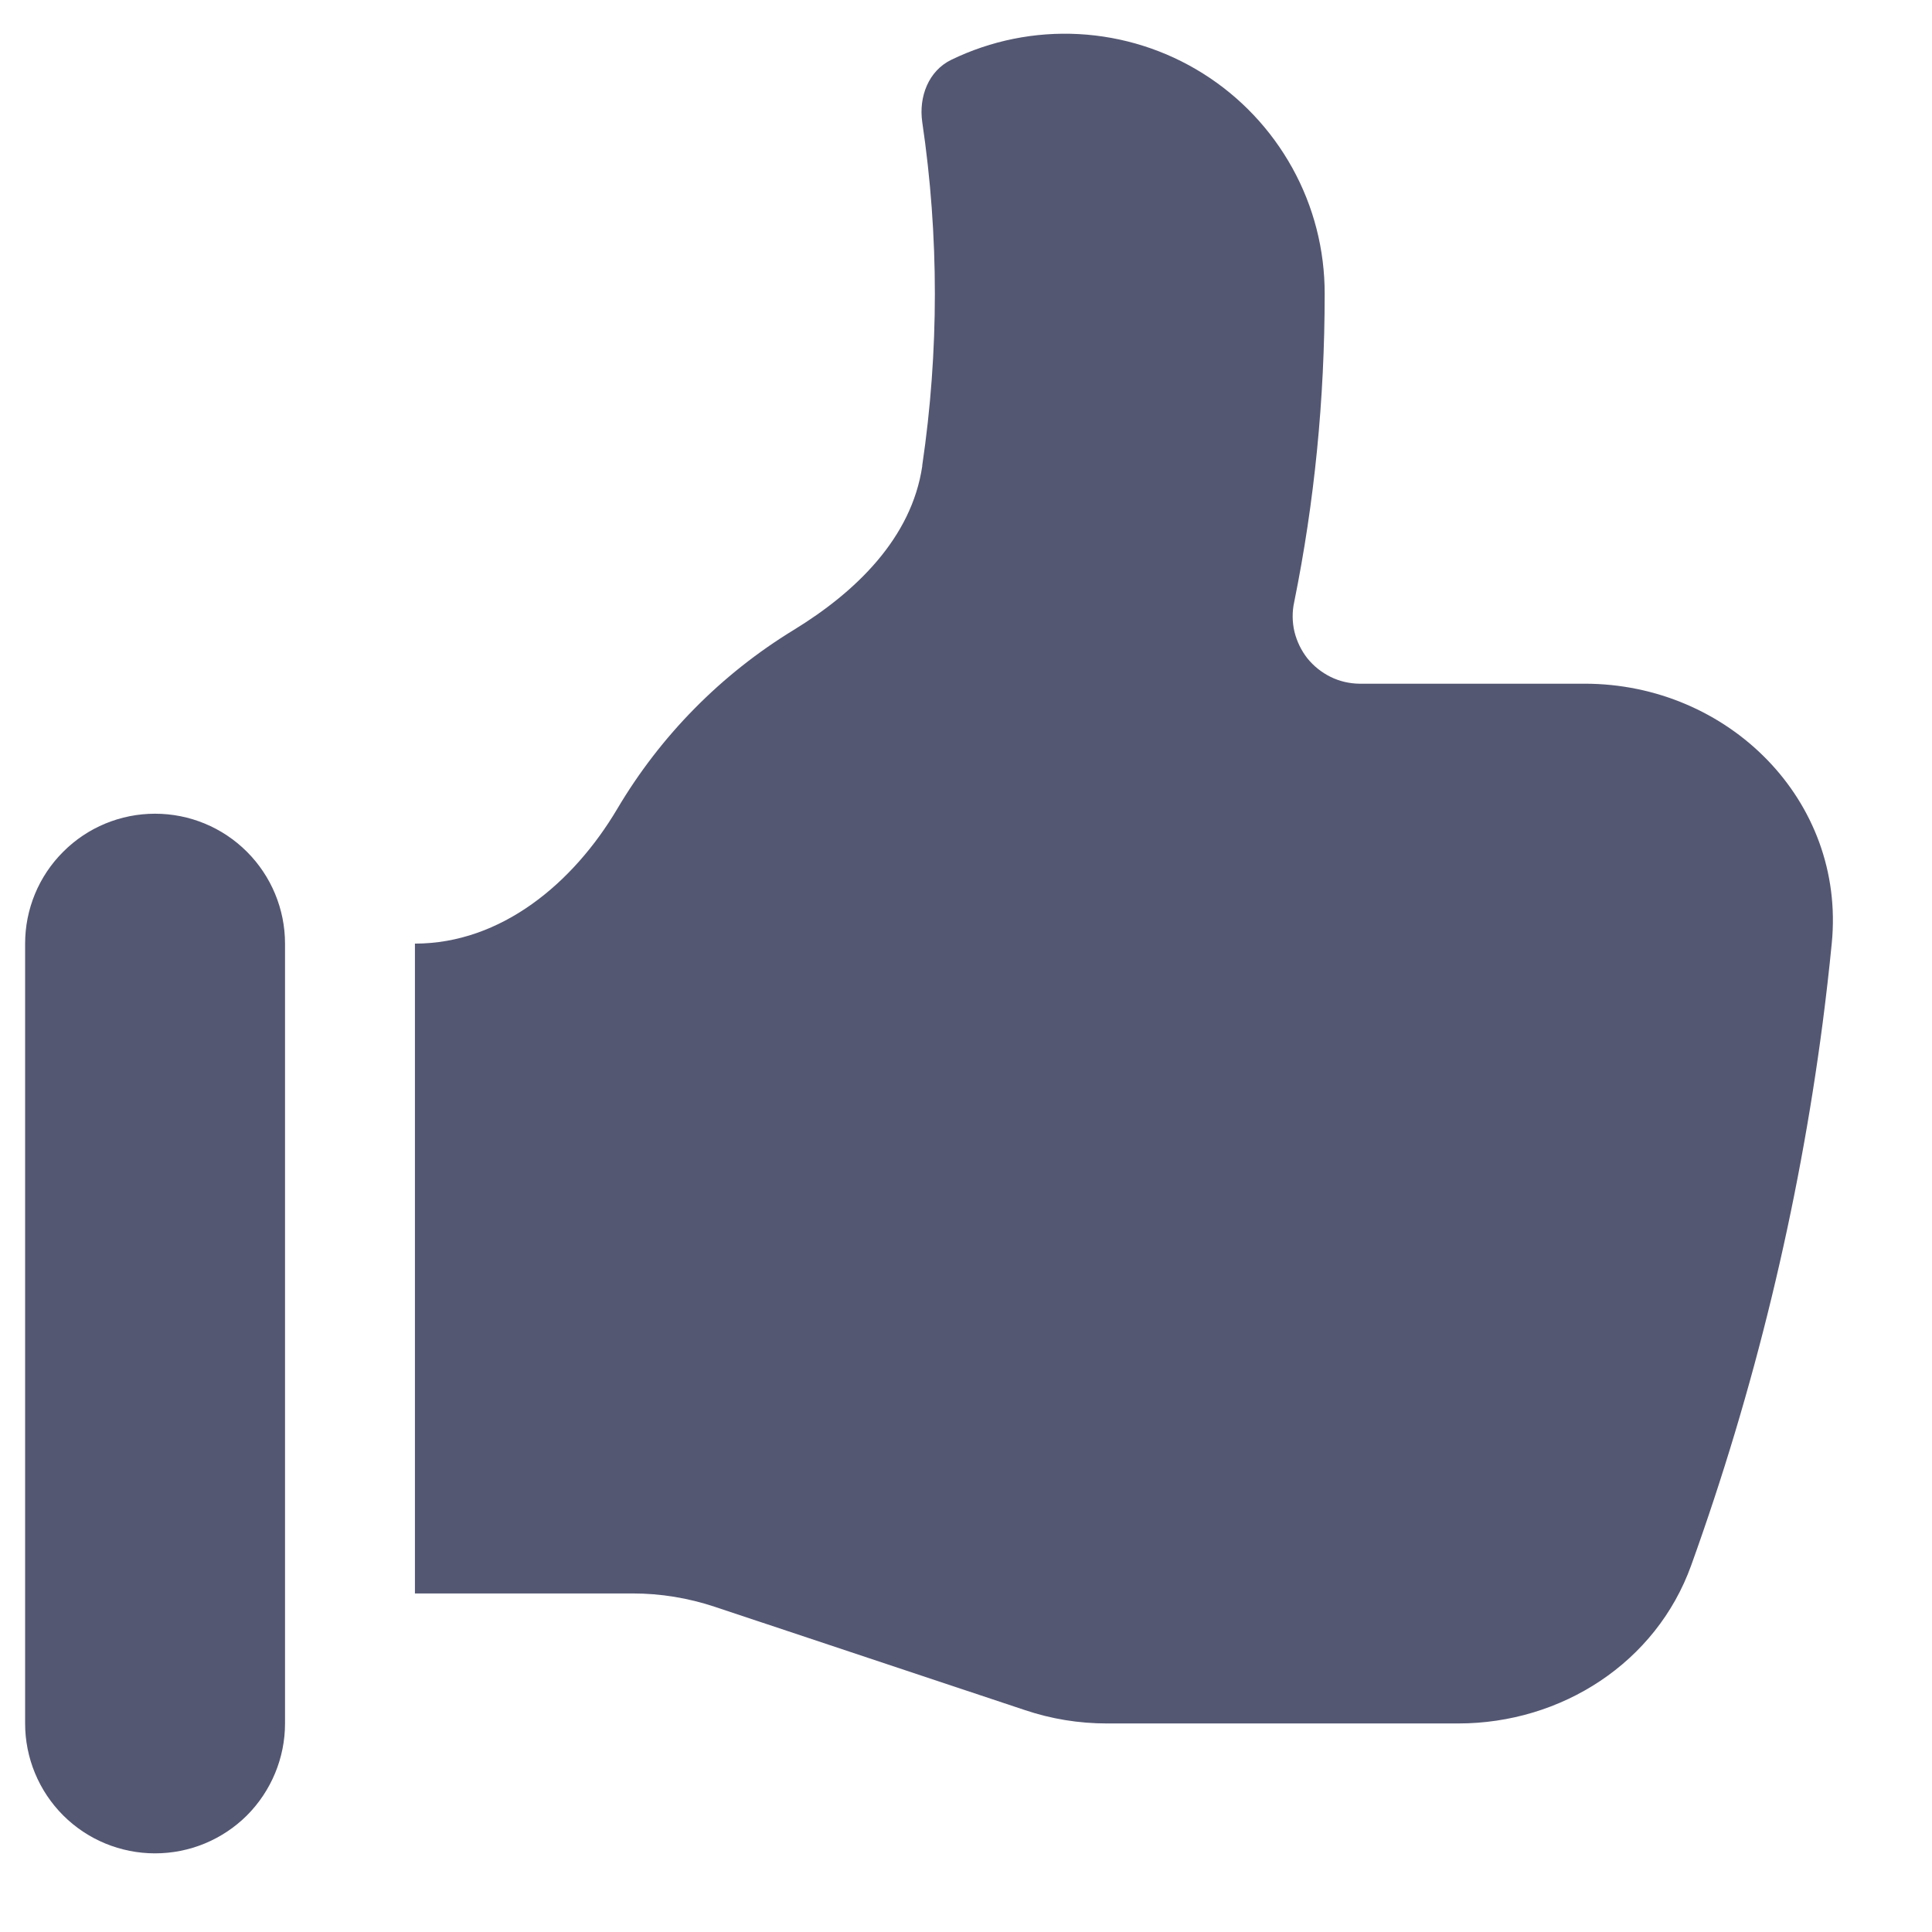 <svg width="17" height="17" viewBox="0 0 17 17" fill="none" xmlns="http://www.w3.org/2000/svg">
<path d="M1.364 16.308C1.668 16.308 1.958 16.188 2.173 15.974C2.387 15.759 2.508 15.468 2.508 15.165V8.303C2.508 8 2.387 7.709 2.173 7.495C1.958 7.28 1.668 7.16 1.364 7.16C1.061 7.16 0.77 7.28 0.556 7.495C0.341 7.709 0.221 8 0.221 8.303V15.165C0.221 15.468 0.341 15.759 0.556 15.974C0.77 16.188 1.061 16.308 1.364 16.308ZM5.567 14.021H3.651V8.303C4.41 8.303 5.044 7.771 5.431 7.118C5.812 6.474 6.345 5.933 6.984 5.543C7.53 5.209 8.021 4.735 8.115 4.102V4.095C8.263 3.093 8.263 2.075 8.115 1.074C8.083 0.852 8.17 0.623 8.371 0.526C8.72 0.357 9.106 0.279 9.493 0.3C9.88 0.321 10.256 0.44 10.584 0.646C10.913 0.852 11.183 1.138 11.371 1.477C11.559 1.816 11.657 2.198 11.656 2.586C11.656 3.516 11.566 4.419 11.388 5.297C11.369 5.383 11.37 5.472 11.39 5.558C11.411 5.644 11.45 5.724 11.504 5.793C11.559 5.861 11.629 5.917 11.708 5.956C11.787 5.995 11.874 6.015 11.962 6.016H13.944C15.206 6.016 16.242 7.043 16.118 8.3C16.095 8.535 16.068 8.769 16.038 9.001C15.825 10.629 15.437 12.229 14.881 13.774C14.573 14.63 13.74 15.165 12.831 15.165H9.74C9.493 15.165 9.252 15.126 9.017 15.047L6.291 14.139C6.057 14.061 5.813 14.021 5.567 14.021Z" fill="#545772"/>
</svg>
